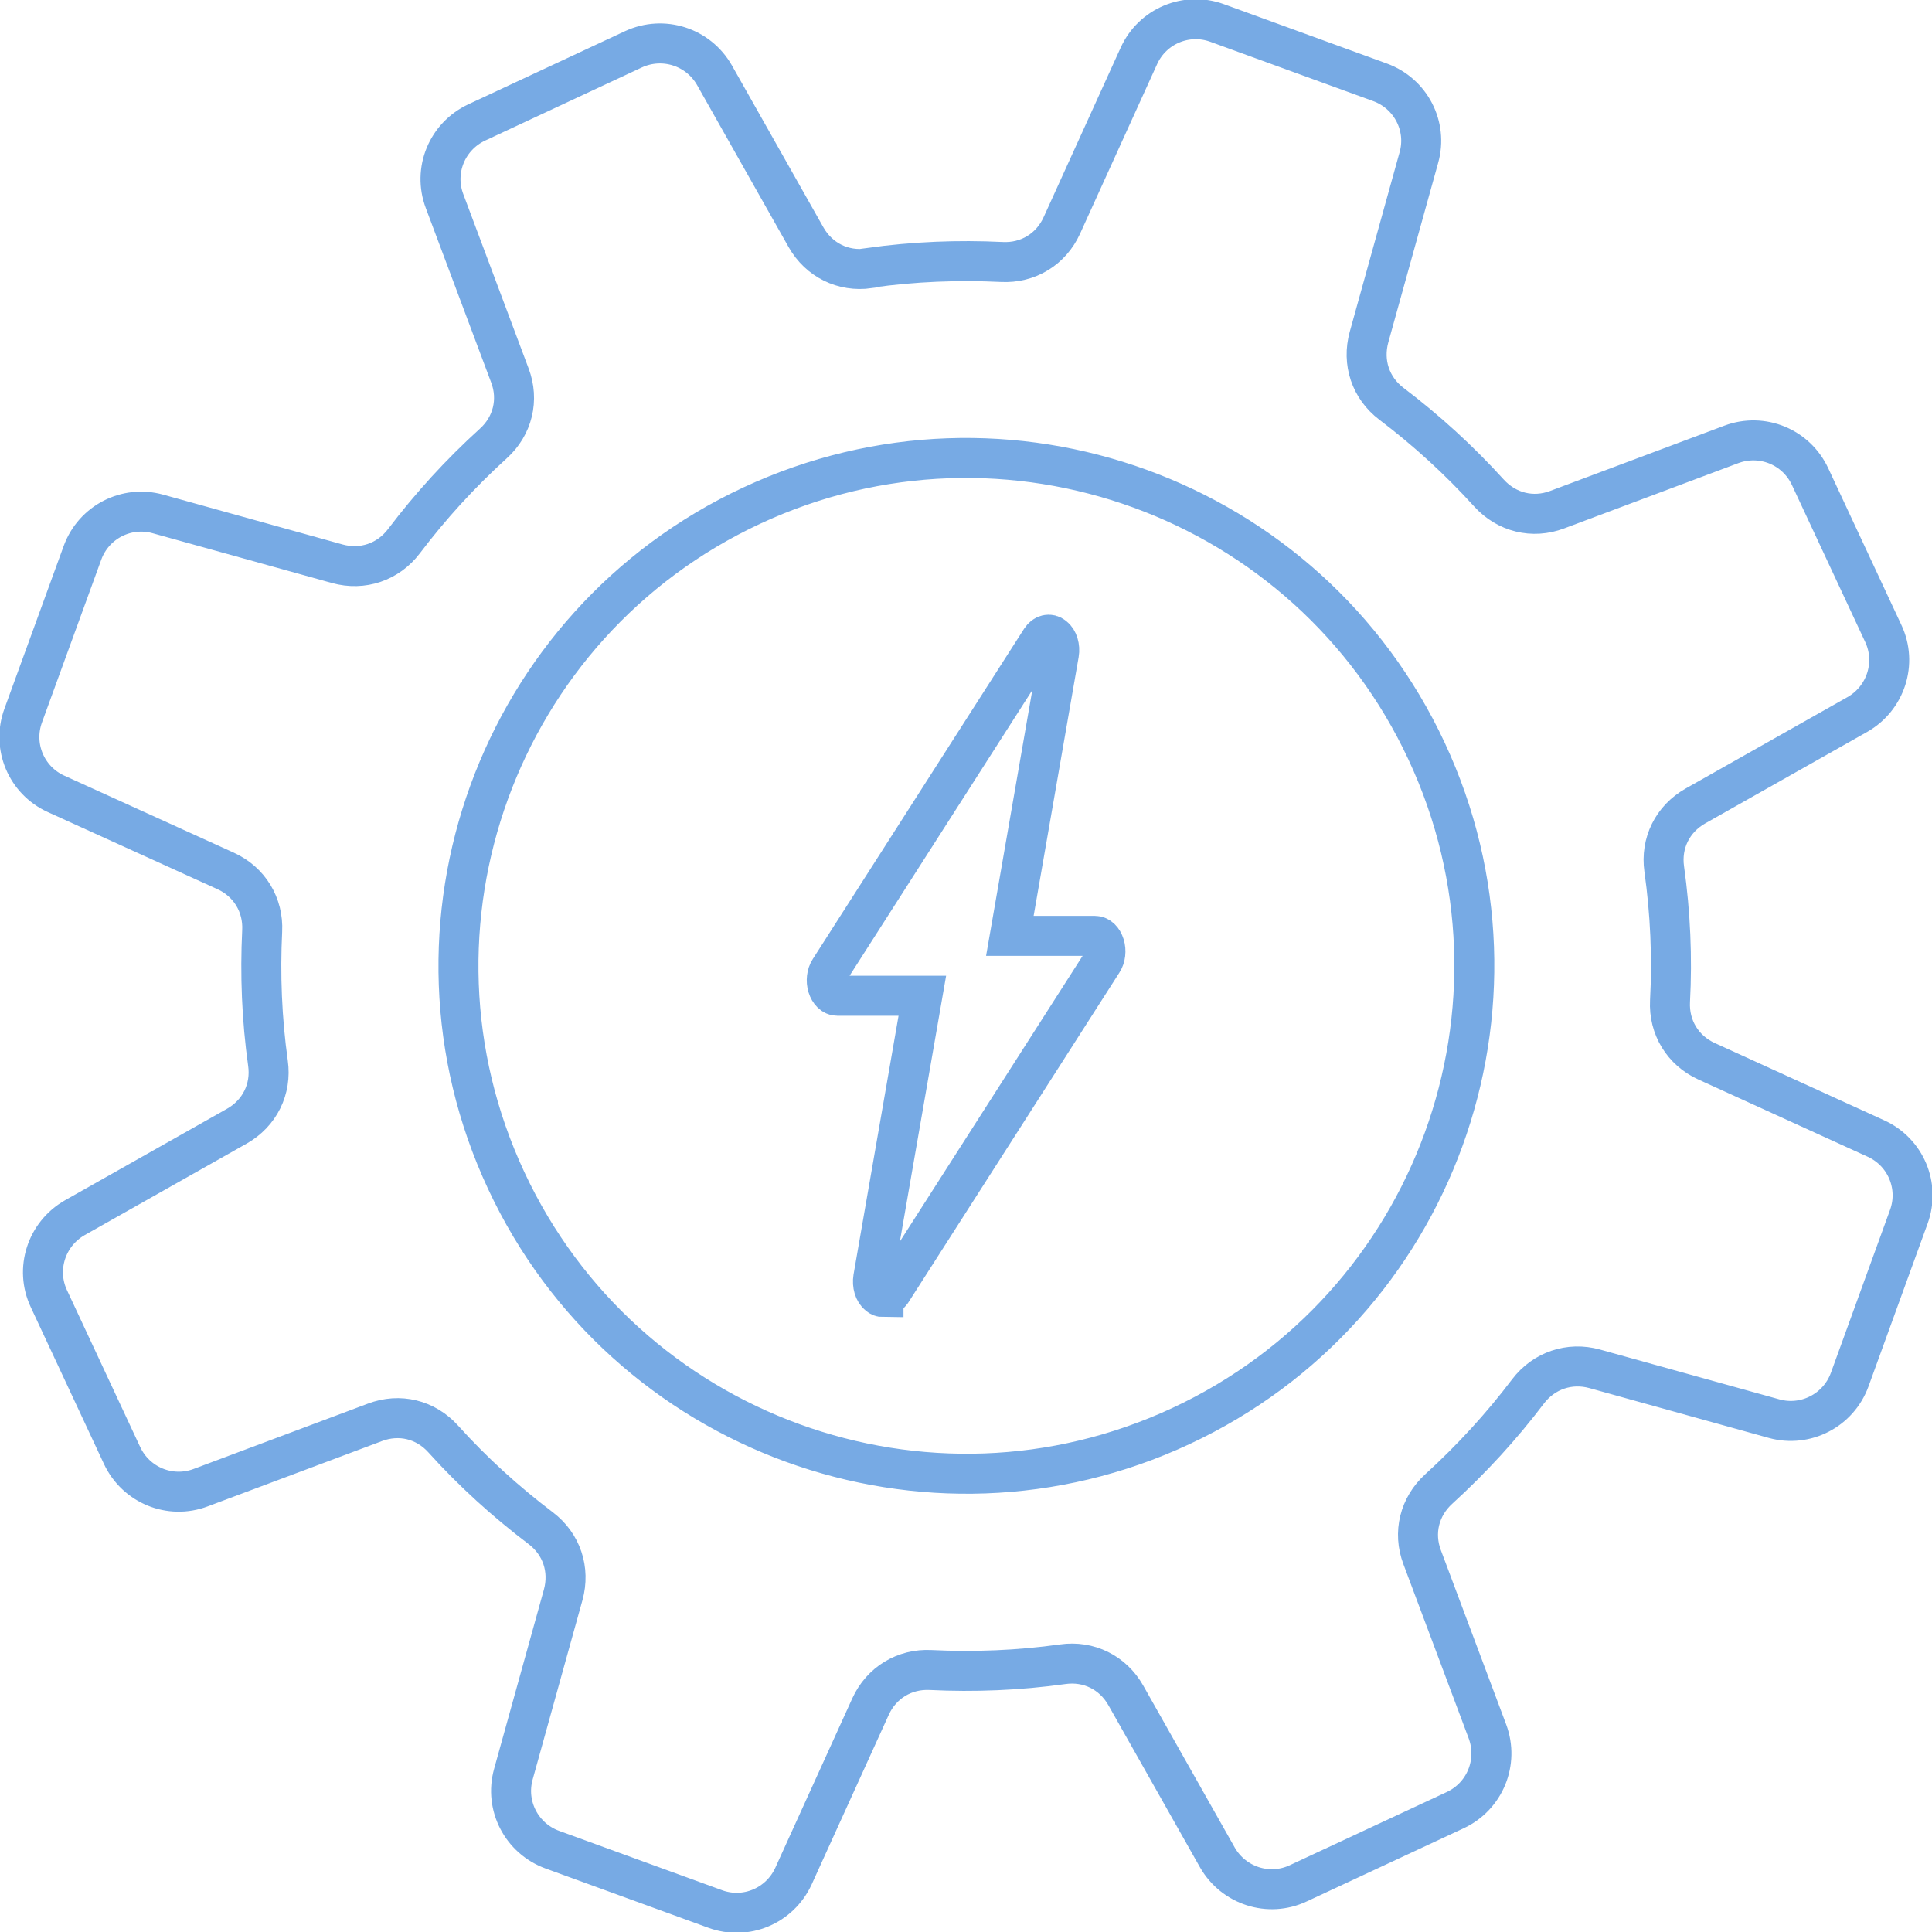 <?xml version="1.0" encoding="UTF-8"?>
<svg xmlns="http://www.w3.org/2000/svg" id="Layer_1" data-name="Layer 1" viewBox="0 0 100 100">
  <defs>
    <style>
      .cls-1, .cls-2 {
        fill: none;
        fill-rule: evenodd;
        stroke: #77aae4;
        stroke-miterlimit: 10;
        stroke-width: 2.07px;
      }

      .cls-2 {
        stroke-linecap: round;
      }
    </style>
  </defs>
  <path class="cls-1" d="m45.73,67.14c-.09,0-.18-.03-.26-.1-.22-.17-.33-.54-.27-.9l2.54-14.6h-4.4c-.22,0-.41-.19-.5-.48-.09-.29-.05-.63.1-.86l10.94-17.1c.17-.26.44-.33.66-.15.22.17.33.54.27.89l-2.54,14.6h4.4c.22,0,.41.19.5.48.09.29.05.63-.1.86l-10.94,17.1c-.11.16-.4.25-.4.25Z"></path>
  <path class="cls-2" d="m45.02,13.86c2.28-.32,4.57-.41,6.83-.3,1.36.07,2.55-.66,3.11-1.89l3.99-8.78c.7-1.54,2.46-2.28,4.05-1.7l8.43,3.07c1.59.58,2.47,2.27,2.01,3.9l-2.58,9.29c-.36,1.31.08,2.63,1.16,3.45,1.81,1.37,3.51,2.92,5.05,4.62.91,1,2.26,1.34,3.53.86l9.02-3.38c1.59-.59,3.35.13,4.07,1.67l3.79,8.12c.72,1.53.13,3.35-1.34,4.19l-8.39,4.74c-1.18.67-1.8,1.92-1.61,3.26.32,2.28.42,4.58.3,6.84-.07,1.35.66,2.55,1.89,3.11l8.77,4c1.54.7,2.28,2.46,1.7,4.05l-3.06,8.43c-.58,1.59-2.28,2.47-3.91,2.02l-9.29-2.58c-1.3-.36-2.63.09-3.45,1.17-1.37,1.81-2.92,3.5-4.62,5.05-1,.91-1.34,2.26-.86,3.53l3.38,9.02c.59,1.59-.13,3.35-1.66,4.07l-8.13,3.79c-1.53.72-3.35.13-4.19-1.34l-4.74-8.39c-.67-1.18-1.92-1.8-3.26-1.61-2.28.32-4.58.41-6.84.3-1.35-.07-2.55.66-3.11,1.89l-3.99,8.78c-.71,1.54-2.46,2.28-4.05,1.7l-8.43-3.07c-1.59-.58-2.47-2.27-2.02-3.9l2.58-9.29c.36-1.31-.08-2.63-1.16-3.45-1.81-1.37-3.51-2.91-5.05-4.62-.91-1.01-2.26-1.34-3.53-.86l-9.02,3.38c-1.59.6-3.35-.13-4.07-1.66l-3.79-8.12c-.72-1.53-.13-3.35,1.34-4.19l8.39-4.74c1.18-.67,1.8-1.92,1.61-3.26-.32-2.28-.41-4.58-.3-6.84.07-1.35-.66-2.55-1.89-3.11l-8.78-3.99c-1.54-.7-2.28-2.46-1.7-4.05l3.07-8.43c.58-1.59,2.28-2.46,3.9-2.01l9.29,2.58c1.31.36,2.63-.09,3.45-1.17,1.37-1.81,2.91-3.5,4.62-5.05,1.01-.91,1.34-2.27.86-3.53l-3.38-9.02c-.6-1.59.13-3.35,1.66-4.07l8.12-3.79c1.54-.71,3.35-.13,4.19,1.34l4.74,8.39c.67,1.18,1.92,1.8,3.26,1.61l.03-.02Zm-6.11,12.31c13.16-6.13,28.8-.44,34.93,12.71,6.14,13.16.44,28.8-12.71,34.93-13.16,6.14-28.8.44-34.93-12.71-6.14-13.16-.44-28.8,12.71-34.93Z"></path>
</svg>
